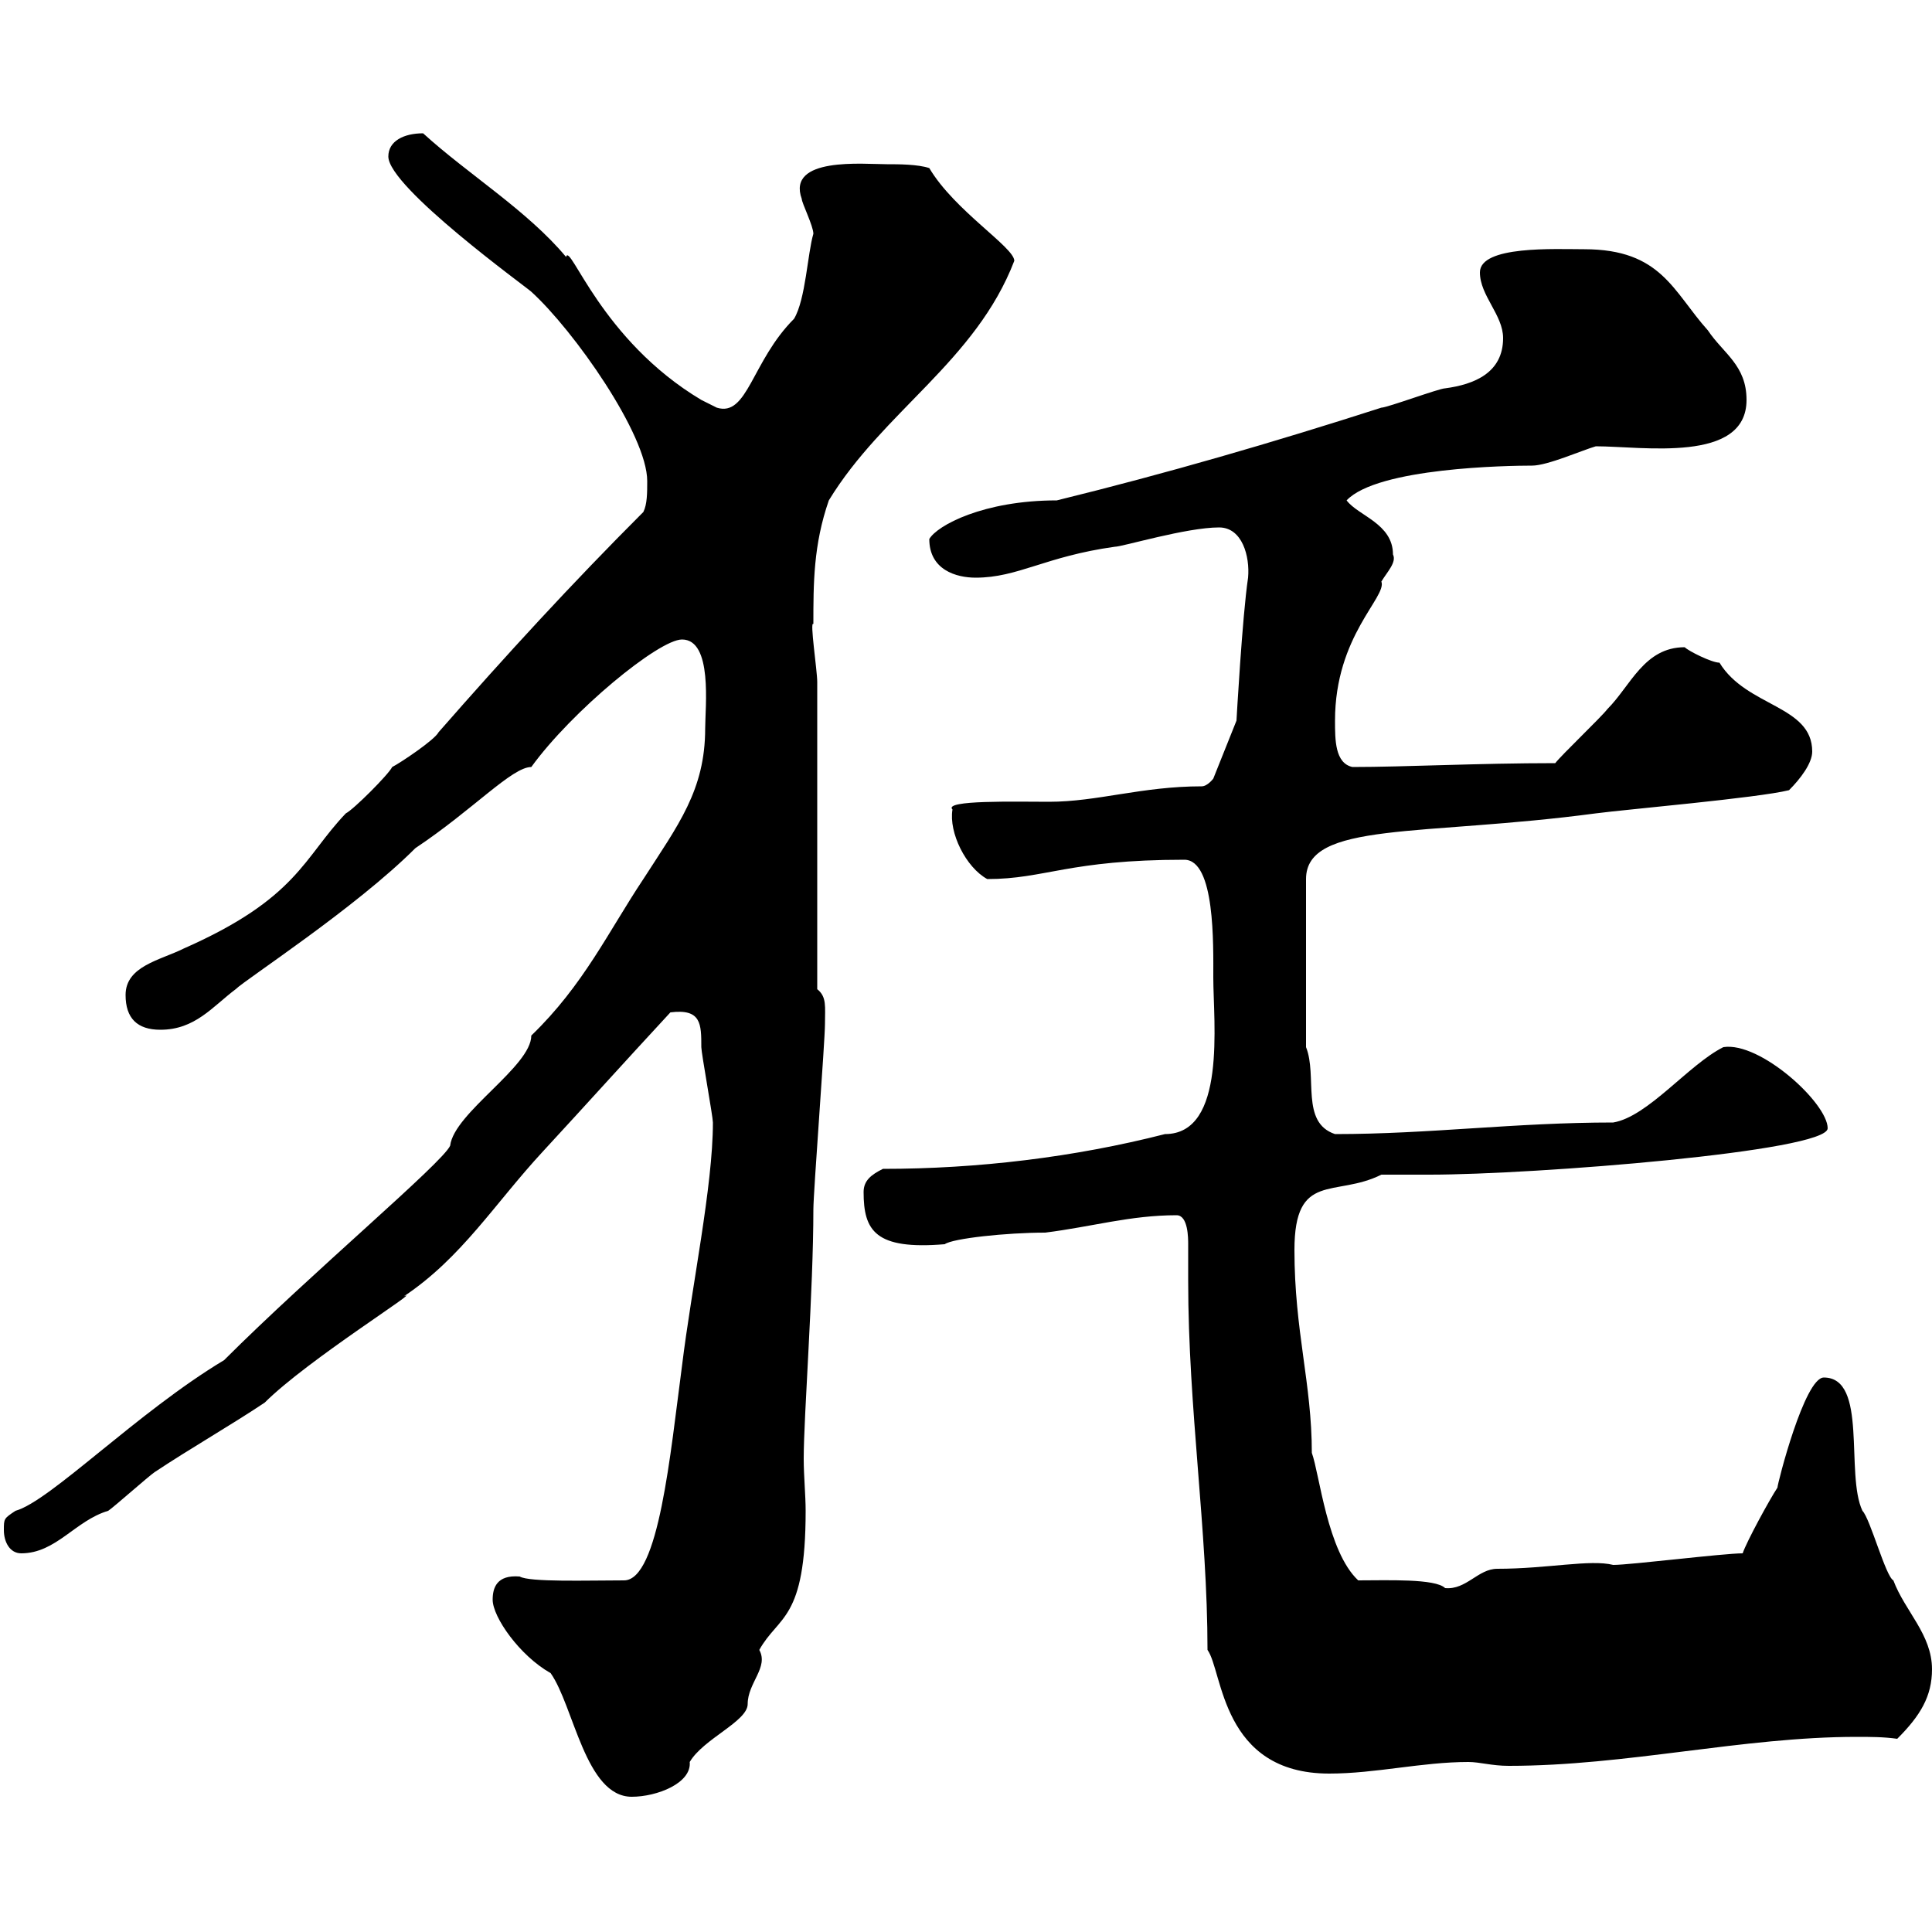 <svg xmlns="http://www.w3.org/2000/svg" xmlns:xlink="http://www.w3.org/1999/xlink" width="300" height="300"><path d="M76.50 248.40C76.50 251.10 80.70 257.10 85.50 259.80C89.10 264.90 90.90 279 98.10 279C102 279 107.40 276.90 107.10 273.60C109.20 270 116.10 267.30 116.10 264.60C116.10 261.30 119.40 258.90 117.90 256.20C120.90 250.80 125.10 251.70 125.10 234.60C125.10 232.20 124.80 229.20 124.80 226.50C124.80 219.90 126.30 200.40 126.30 187.80C126.30 185.10 128.10 161.70 128.10 159C128.10 156.30 128.40 154.80 126.90 153.60L126.90 105.90C126.90 104.10 125.70 96.30 126.30 96.90C126.30 90.60 126.30 84.60 128.70 77.70C137.10 63.90 151.50 56.10 157.50 40.50C157.50 38.40 148.20 32.70 144.30 26.10C142.50 25.50 139.50 25.50 137.70 25.50C134.10 25.50 122.10 24.30 124.50 30.90C124.50 31.50 126.30 35.10 126.30 36.30C125.40 39.30 125.10 46.50 123.30 49.50C116.70 56.10 116.10 64.80 111.30 63.30C111.30 63.30 108.90 62.10 108.90 62.10C93.30 52.80 88.50 37.50 87.90 39.90C81.90 32.70 72.60 27 65.70 20.70C62.70 20.70 60.30 21.90 60.30 24.30C60.30 29.10 81.90 44.70 82.50 45.30C89.10 51.30 100.50 67.50 100.50 74.70C100.50 76.50 100.50 78.30 99.90 79.50C88.80 90.60 78.60 101.70 68.10 113.70C67.50 114.90 62.10 118.50 60.90 119.10C60.30 120.30 54.90 125.70 53.70 126.30C47.10 133.20 46.20 139.50 28.50 147.30C24.90 149.10 19.50 150 19.50 154.50C19.50 158.10 21.30 159.90 24.90 159.90C30.30 159.90 33 156.30 36.60 153.60C38.10 152.10 55.20 141 64.50 131.70C73.50 125.70 79.50 119.10 82.50 119.10C88.80 110.40 102.30 99.30 105.90 99.30C110.70 99.30 109.50 109.80 109.50 113.10C109.50 122.70 105.30 128.10 99.90 136.50C94.50 144.60 90.60 153 82.50 160.80C82.50 165.60 70.50 172.80 69.90 177.90C68.70 180.60 48.30 197.70 34.80 211.20C21.30 219.30 7.80 233.10 2.40 234.60C0.60 235.80 0.60 235.80 0.60 237.60C0.60 239.40 1.50 241.20 3.30 241.20C8.70 241.20 11.70 236.10 16.80 234.60C17.70 234 23.10 229.20 24 228.60C29.40 225 35.70 221.40 41.10 217.80C47.70 211.20 66 199.80 62.70 201.30C71.70 195.30 76.80 186.90 84.30 178.80C91.50 171 96.60 165.30 104.10 157.20C108.90 156.60 108.90 159 108.90 162.60C108.90 163.50 110.70 173.40 110.70 174.30C110.70 184.20 107.40 199.80 105.90 212.10C104.10 225.60 102.30 245.40 96.90 245.40C91.20 245.40 82.20 245.70 80.70 244.80C77.10 244.50 76.50 246.60 76.50 248.40ZM187.50 256.20C189.90 259.50 189.60 275.40 206.40 275.40C213.60 275.40 220.80 273.60 228 273.60C229.80 273.60 231.60 274.20 234.30 274.20C252.60 274.20 270.60 269.70 288.30 269.70C290.40 269.70 292.50 269.70 294.60 270C298.20 266.40 300 263.40 300 259.20C300 253.80 295.80 250.20 294 245.40C292.80 244.80 290.40 235.80 289.20 234.60C286.50 228.90 290.10 213.90 283.20 213.90C280.20 213.90 276 230.40 276 231C274.80 232.80 271.20 239.40 270.60 241.20C267.60 241.20 253.20 243 250.50 243C246.90 242.10 240.30 243.60 232.50 243.60C229.50 243.60 227.70 246.90 224.40 246.60C222.90 245.10 215.40 245.40 210.90 245.40C206.10 240.90 204.90 228.90 203.70 225.60C203.70 214.80 201 206.70 201 194.10C201 181.80 207.30 186 214.50 182.40C216.90 182.40 219.30 182.40 222 182.40C238.20 182.40 283.80 178.80 283.80 175.20C283.80 171.30 273.30 161.70 267.60 162.60C262.20 165.30 255.90 173.40 250.50 174.30C235.20 174.30 222 176.10 207.30 176.10C201.90 174.30 204.60 167.10 202.80 162.60L202.80 136.50C202.80 127.50 220.80 129.90 247.80 126.30C252.30 125.70 273 123.90 277.80 122.70C279.60 120.90 281.40 118.50 281.40 116.70C281.40 109.50 271.20 109.80 267 102.90C265.80 102.90 262.20 101.10 261.60 100.50C255.30 100.50 253.20 106.50 249.60 110.10C248.70 111.30 242.40 117.30 241.50 118.50C229.50 118.50 218.10 119.10 210 119.10C207.30 118.50 207.30 114.90 207.30 111.90C207.30 98.70 215.40 92.70 214.50 90.30C215.40 88.80 216.90 87.30 216.30 86.10C216.30 81.30 210.90 80.10 209.10 77.70C213.90 72.60 234.30 72.30 237.90 72.30C240.30 72.30 245.70 69.90 247.80 69.30C255 69.30 271.20 72 271.20 62.10C271.20 56.70 267.60 54.90 265.20 51.30C259.80 45.30 258 38.70 246 38.70C241.50 38.70 229.80 38.10 229.80 42.30C229.80 45.90 233.40 48.90 233.40 52.50C233.40 57.90 228.90 59.70 224.40 60.30C223.50 60.30 215.40 63.30 214.50 63.30C197.70 68.70 181.20 73.50 164.10 77.70C152.70 77.70 145.50 81.60 144.30 83.70C144.30 88.50 148.50 89.70 151.50 89.70C158.10 89.70 162.30 86.40 173.10 84.90C174.30 84.90 184.20 81.90 189.30 81.90C192.90 81.90 194.10 86.40 193.80 89.70C192.90 95.70 192 111.90 192 111.90L188.40 120.90C188.40 120.90 187.50 122.10 186.60 122.10C177.30 122.10 170.40 124.50 162.90 124.50C157.80 124.50 146.40 124.20 147.90 125.70C147.30 129.30 150 134.70 153.30 136.50C162.30 136.50 165.90 133.50 183.90 133.50C188.70 133.50 188.40 146.70 188.40 151.80C188.40 158.70 190.50 176.10 180.90 176.10C166.80 179.70 151.80 181.50 137.10 181.50C135.30 182.40 134.10 183.30 134.10 185.10C134.10 191.10 135.90 194.10 146.70 193.20C147.90 192.30 156.30 191.40 162.30 191.40C169.50 190.50 175.50 188.70 182.70 188.70C184.50 188.70 184.50 192.30 184.50 193.20C184.50 195.30 184.50 197.10 184.50 198.90C184.50 218.70 187.50 237.60 187.50 256.20Z"/></svg>
